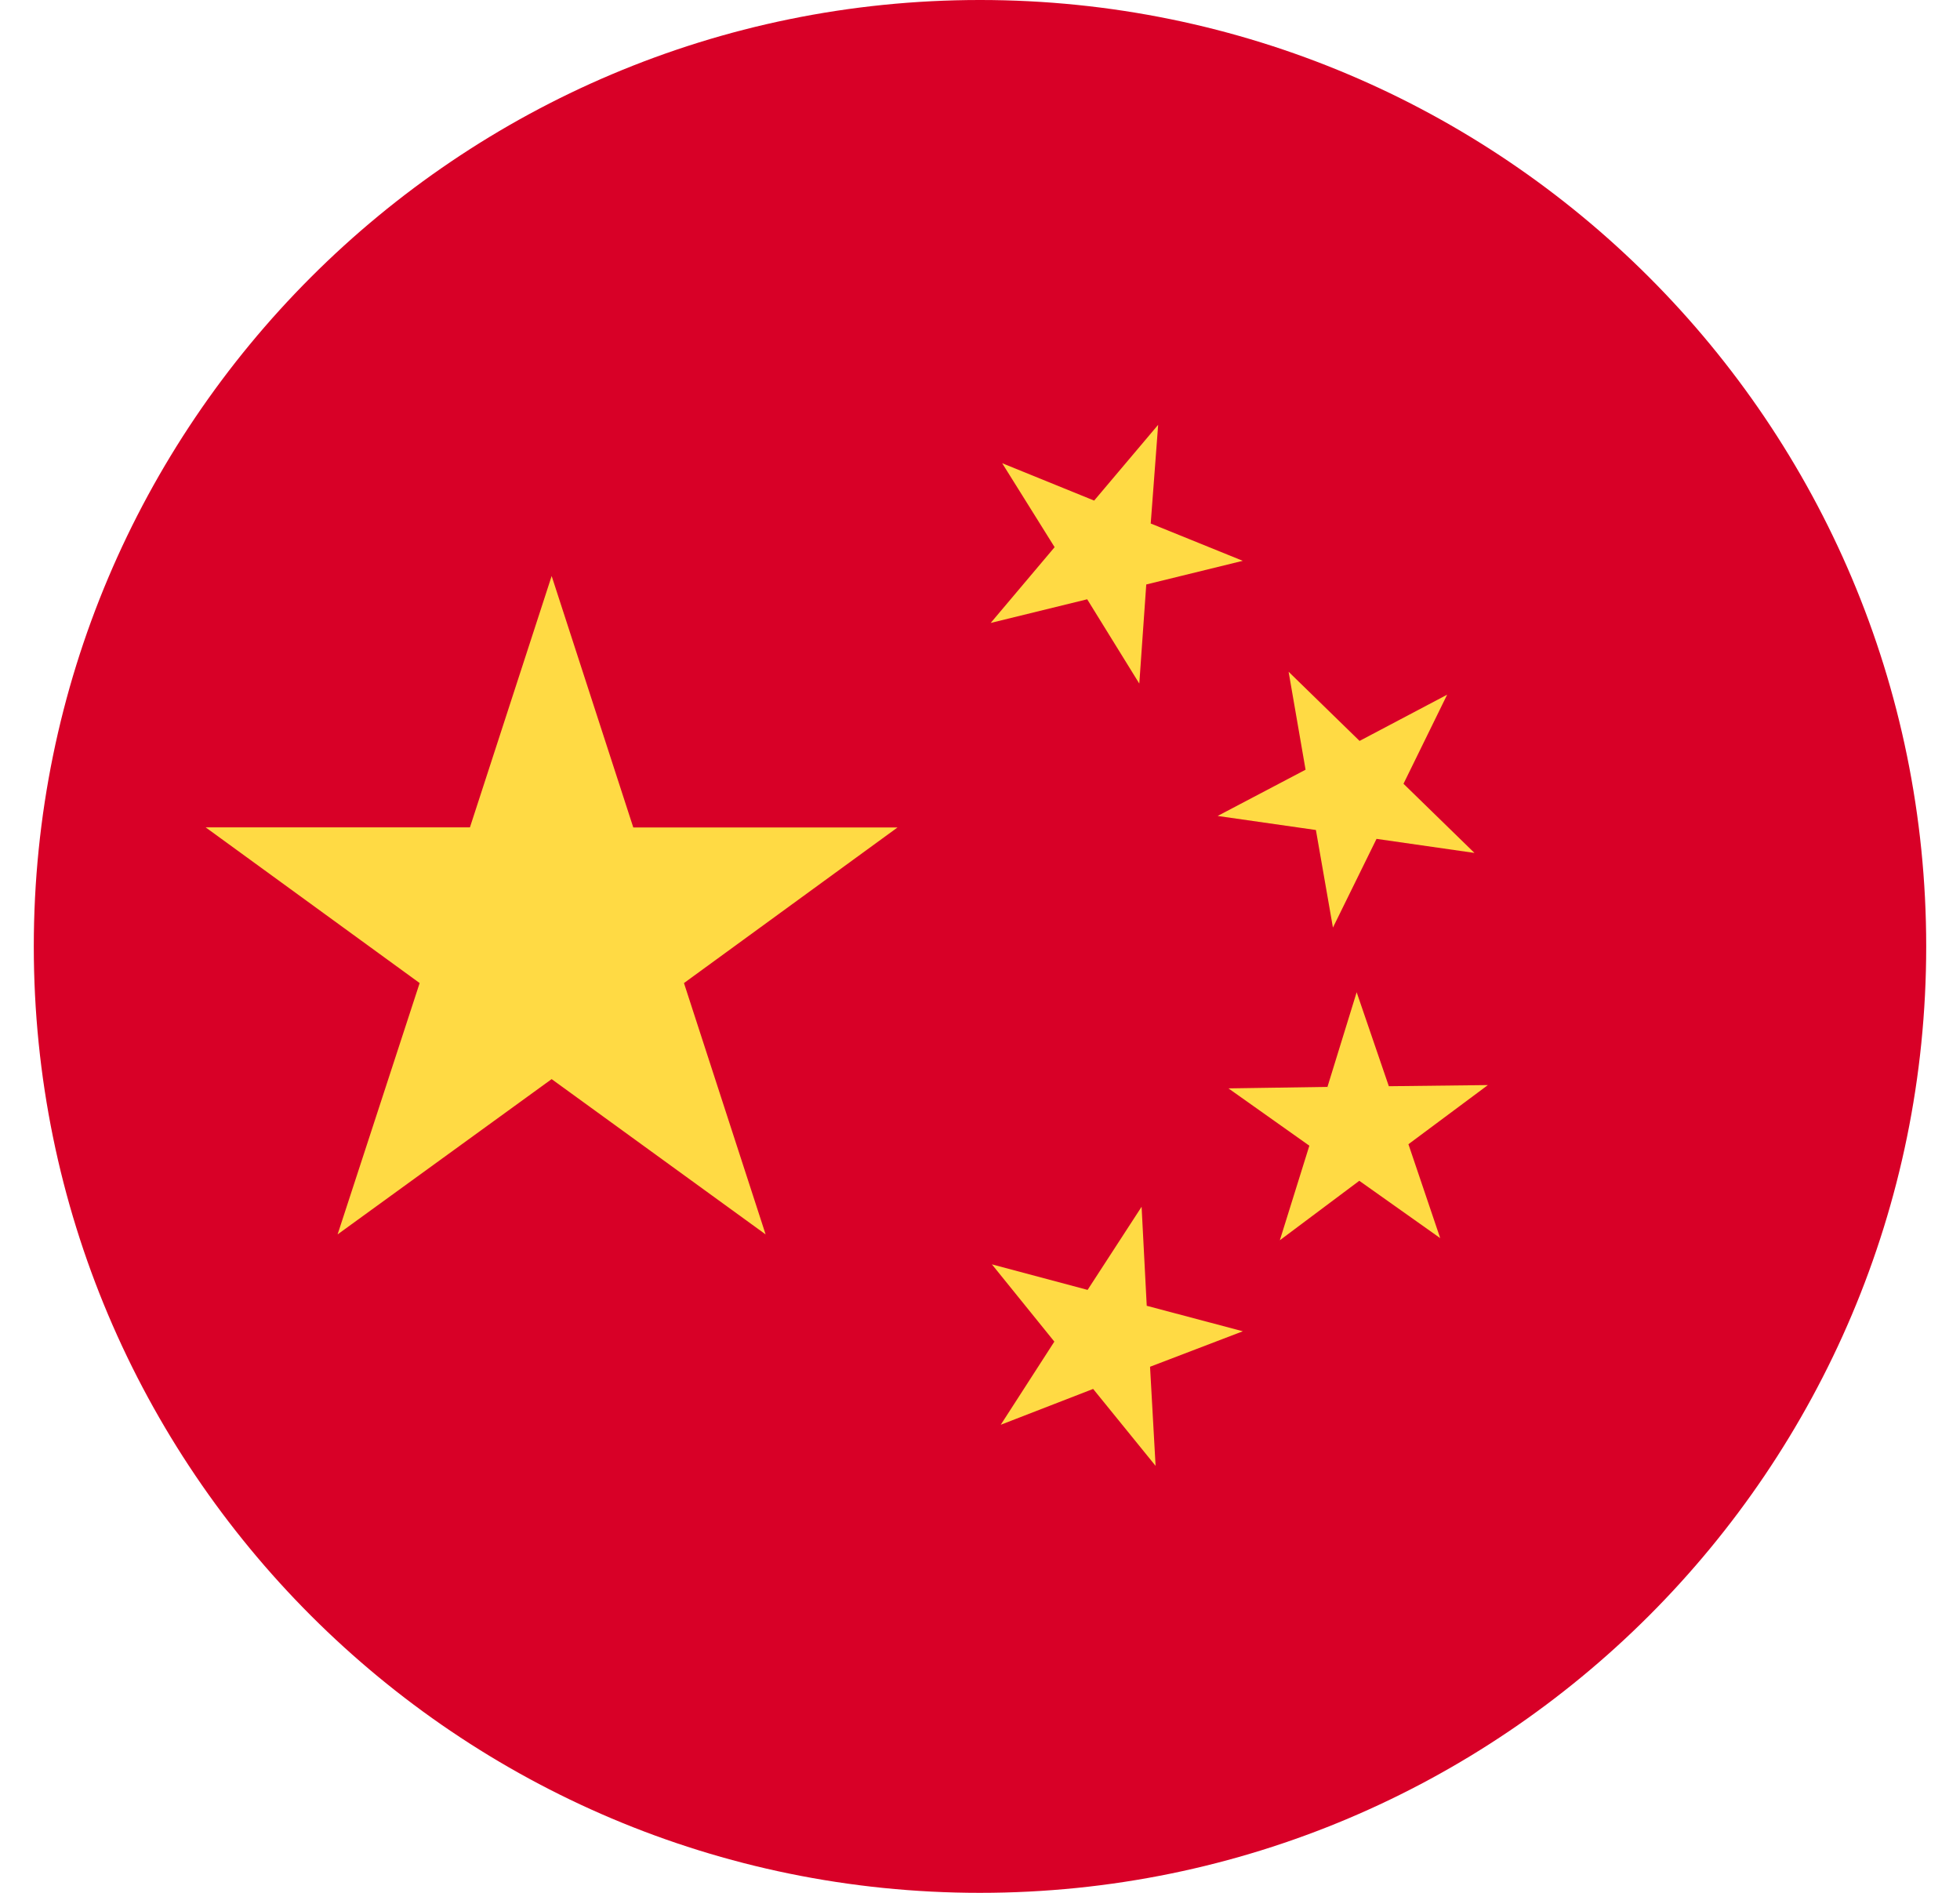 <svg width="29" height="28" fill="none" xmlns="http://www.w3.org/2000/svg"><g clip-path="url(#a)"><path d="M14.5 28c7.732 0 14-6.268 14-14s-6.268-14-14-14S.5 6.268.5 14s6.268 14 14 14Z" fill="#D80027"/><path d="m8.162 8.52 1.208 3.72h3.91l-3.16 2.302 1.208 3.718-3.166-2.297-3.167 2.297 1.214-3.718-3.166-2.303h3.91l1.209-3.718ZM17.098 21.684l-.924-1.138-1.367.53.793-1.23-.924-1.143 1.416.378.799-1.23.076 1.465 1.422.377-1.373.525.082 1.466ZM18.936 18.348l.437-1.4-1.197-.848 1.465-.022.432-1.4.476 1.39 1.466-.017-1.176.875.47 1.389-1.197-.848-1.176.88ZM21.412 10.276l-.646 1.318 1.05 1.023-1.449-.208-.645 1.312-.252-1.443-1.454-.208 1.301-.684-.251-1.449 1.05 1.023 1.296-.684ZM17.136 6.284l-.11 1.46 1.362.552-1.428.35-.103 1.466-.771-1.247-1.428.35.946-1.121-.776-1.242 1.361.553.947-1.121Z" fill="#FFDA44"/></g><defs><clipPath id="a"><path fill="#fff" transform="translate(.5)" d="M0 0h28v28H0z"/></clipPath></defs></svg>